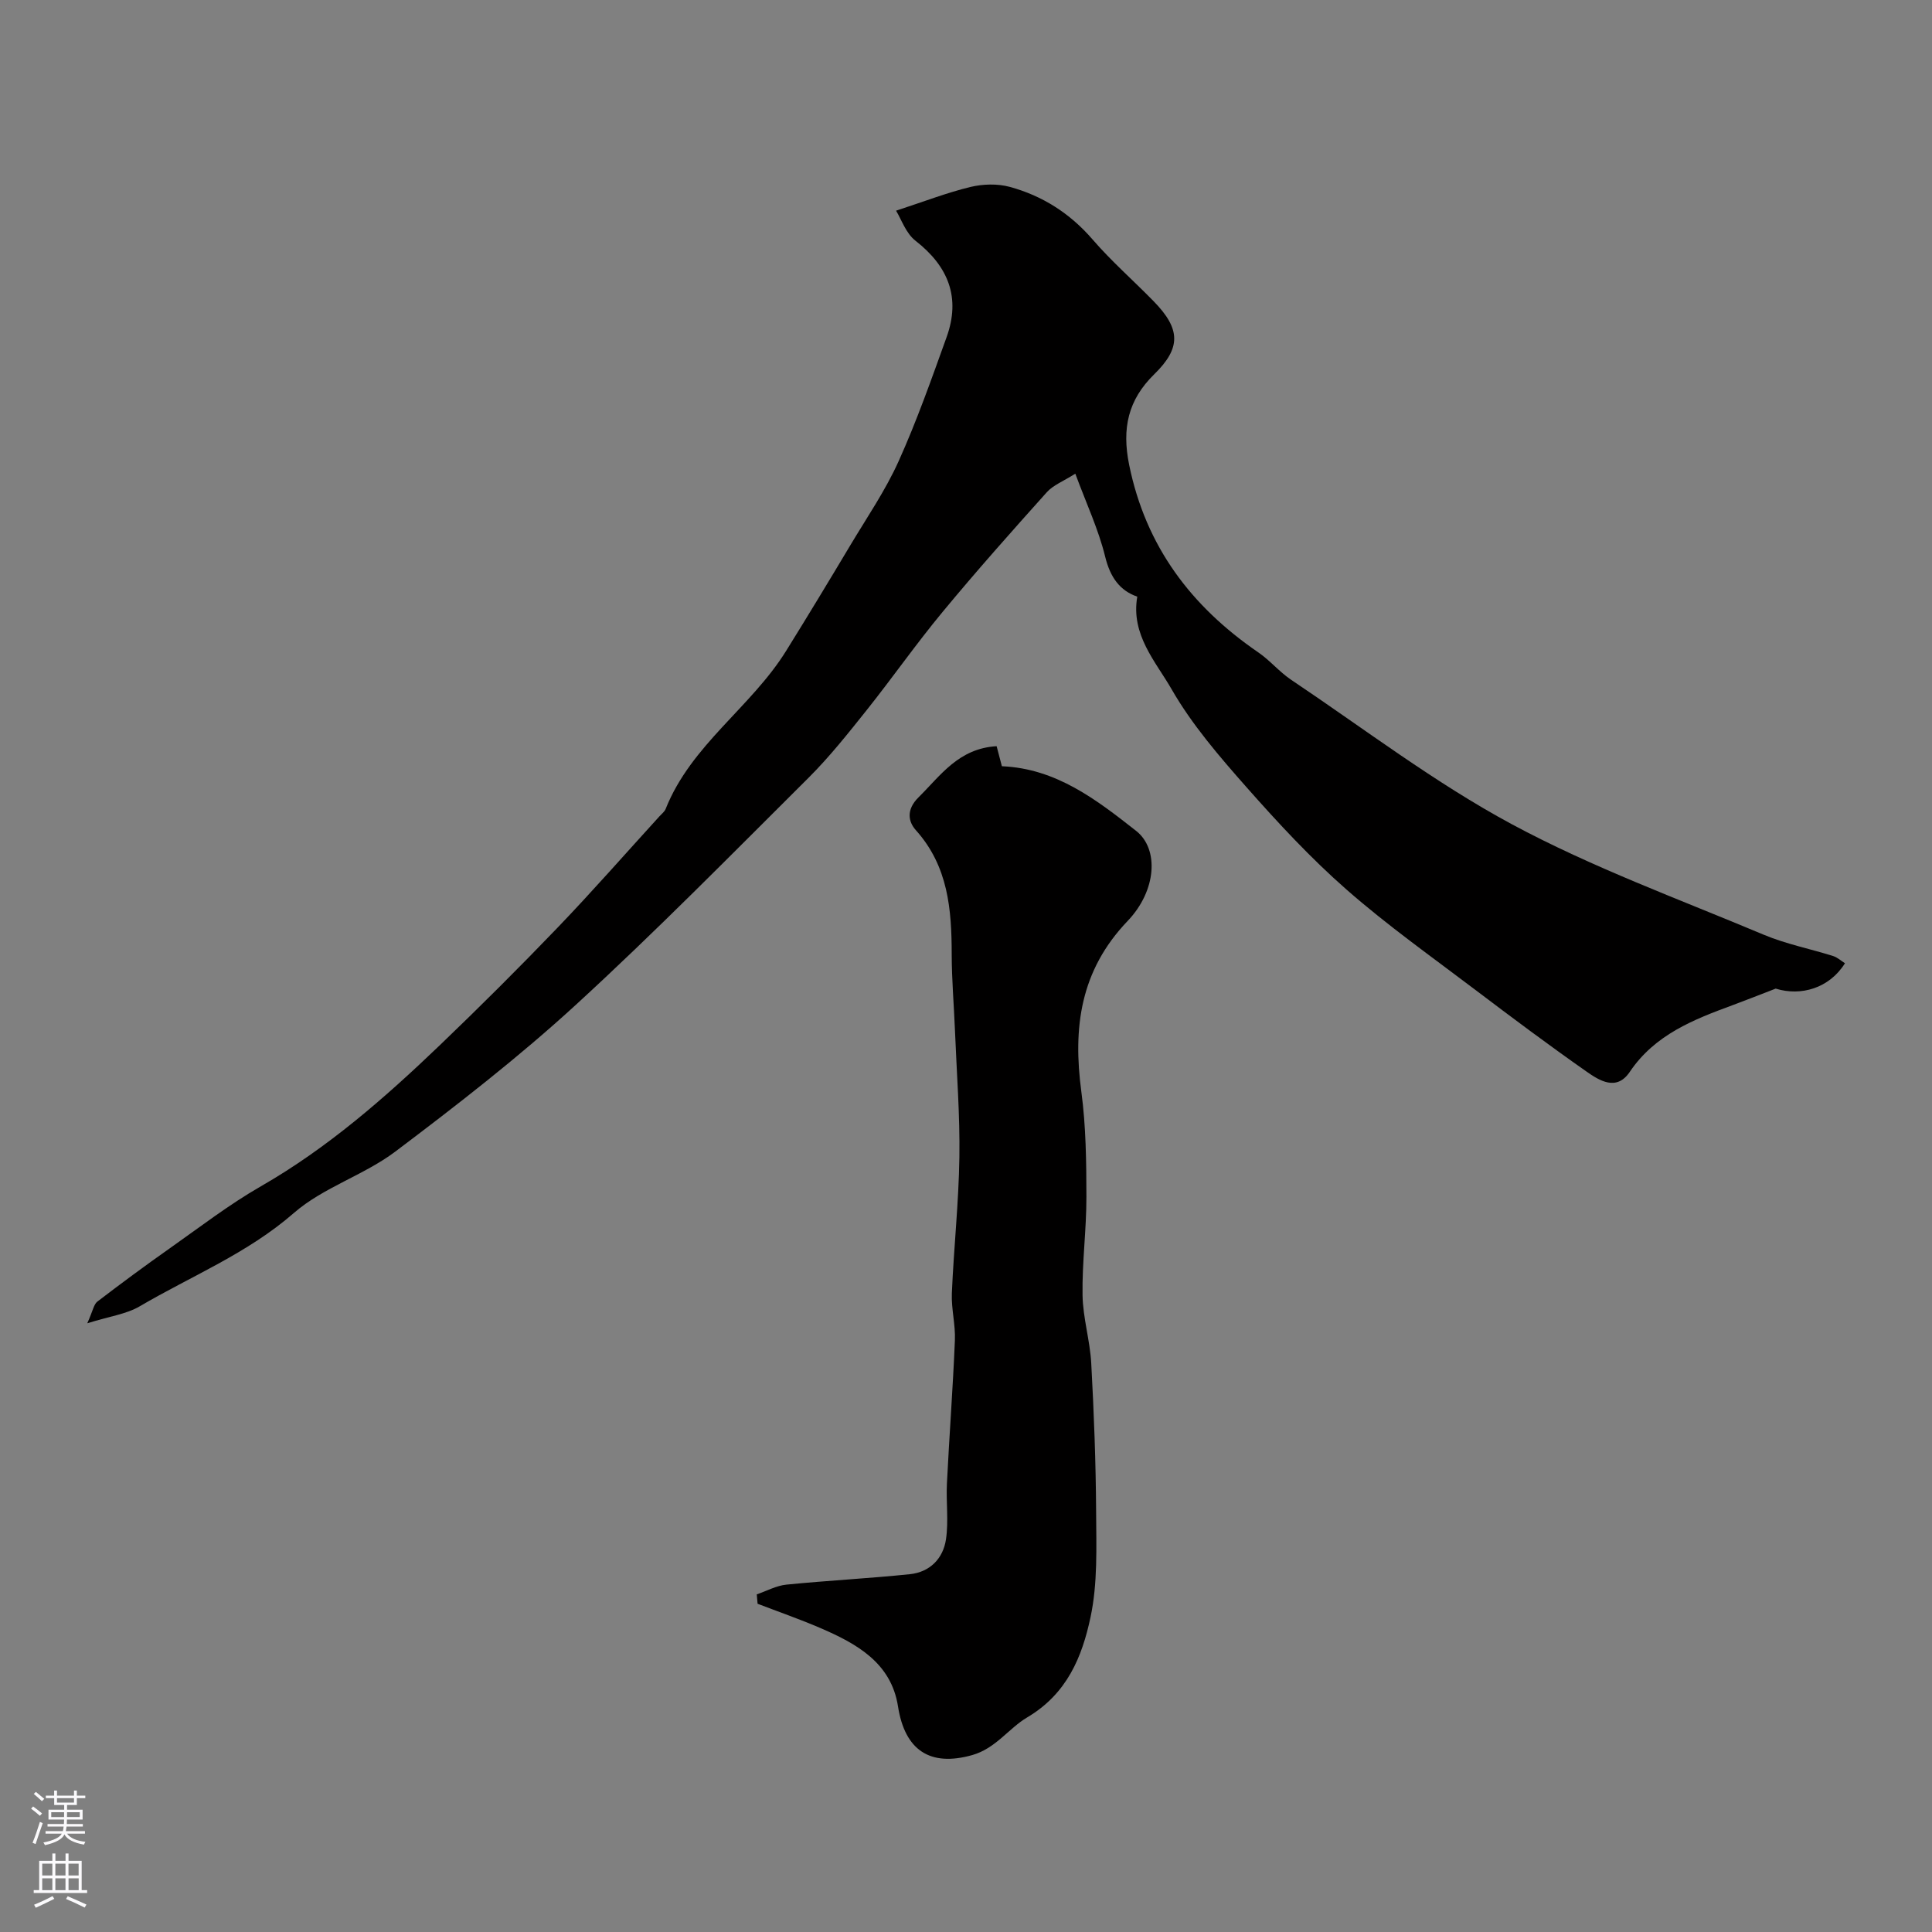<svg enable-background="new 0 0 400 400" viewBox="0 0 400 400" xmlns="http://www.w3.org/2000/svg"><rect x="0" y="0" width="400" height="400" fill="#808080" stroke="none"/><path d="m185.52 43.62c5.9-1.93 10.57-3.74 15.39-4.91 2.59-.62 5.61-.71 8.15-.02 6.75 1.84 12.45 5.46 17.13 10.87 3.91 4.53 8.45 8.5 12.64 12.79 5.65 5.78 5.71 9.69.13 15.15-5.4 5.29-6.72 11.17-5.18 18.75 3.45 16.9 12.83 29.28 26.72 38.81 2.43 1.66 4.37 4.04 6.81 5.68 15.13 10.14 29.73 21.31 45.7 29.91 16.66 8.96 34.64 15.51 52.14 22.87 4.6 1.93 9.6 2.91 14.39 4.42.88.28 1.63.98 2.44 1.49-3.24 5.19-9.14 6.87-14.34 5.25-3.85 1.48-6.35 2.48-8.87 3.41-8.16 3-16.15 6.12-21.35 13.84-2.73 4.05-6.27 1.81-9-.11-7.76-5.44-15.35-11.11-22.9-16.83-9-6.82-18.25-13.37-26.72-20.8-7.41-6.49-14.17-13.79-20.7-21.18-5.65-6.4-11.34-13-15.55-20.34-3.26-5.68-8.46-11.24-7.09-19.14-3.61-1.25-5.6-3.99-6.65-8.29-1.37-5.6-3.87-10.93-6.18-17.17-2.49 1.58-4.58 2.37-5.89 3.83-7.32 8.16-14.61 16.36-21.6 24.81-5.46 6.59-10.37 13.62-15.7 20.31-3.83 4.8-7.68 9.66-12.02 13.99-15.91 15.83-31.65 31.86-48.19 47.02-11.82 10.84-24.56 20.72-37.38 30.39-6.51 4.9-14.93 7.42-21 12.71-9.62 8.39-21.22 13.04-31.93 19.33-2.78 1.63-6.26 2.07-10.85 3.51 1.17-2.59 1.34-3.92 2.09-4.49 4.89-3.75 9.85-7.41 14.89-10.96 6.26-4.41 12.36-9.12 18.98-12.92 13.81-7.93 25.63-18.28 37.02-29.19 8.28-7.94 16.42-16.05 24.37-24.33 7.22-7.52 14.1-15.38 21.13-23.09.45-.49 1.04-.94 1.27-1.52 5.27-13.25 17.69-21.03 24.95-32.73 4.52-7.27 8.95-14.6 13.34-21.95 3.41-5.7 7.21-11.25 9.93-17.28 3.77-8.36 6.83-17.06 9.94-25.7 2.95-8.19.38-14.65-6.43-19.96-2-1.55-2.93-4.44-4.03-6.23z" fill="#010000"/><path d="m206.34 154.49c.4 1.54.76 2.9 1.09 4.15 11.28.47 19.65 6.99 27.8 13.39 4.75 3.73 4.25 12.35-1.76 18.64-9.85 10.3-11.36 22.1-9.59 35.35.96 7.18 1.04 14.51 1.05 21.78.01 6.79-.91 13.58-.8 20.36.08 4.7 1.54 9.37 1.8 14.09.56 10.25.95 20.52 1.01 30.78.04 7.28.34 14.77-1.16 21.8-1.74 8.17-4.82 15.83-13.13 20.75-3.79 2.24-6.51 6.42-11.36 7.79-8.78 2.48-13.96-1.03-15.37-10.09-1.41-9.01-8.54-12.97-16.04-16.2-4.27-1.84-8.68-3.37-13.03-5.04-.06-.65-.11-1.3-.17-1.94 2.04-.7 4.04-1.81 6.14-2.02 8.51-.85 17.06-1.28 25.56-2.16 4.14-.43 6.9-3.24 7.48-7.25.55-3.77 0-7.69.19-11.54.49-9.88 1.24-19.75 1.65-29.63.14-3.23-.76-6.51-.63-9.75.4-9.38 1.42-18.75 1.56-28.13.13-8.72-.56-17.44-.91-26.17-.21-5.28-.67-10.56-.68-15.84-.01-9.32-.72-18.26-7.42-25.73-1.55-1.72-2.07-4.21.55-6.8 4.6-4.55 8.29-10.12 16.17-10.59z" fill="#010000"/><g fill="#fbfafc"><path d="m6.44 374.46.42-.45c.65.47 1.27.95 1.85 1.44l-.45.49c-.65-.56-1.25-1.06-1.82-1.48m.93 7.33-.63-.26c.55-1.36 1.05-2.8 1.52-4.33.19.1.38.19.59.27-.46 1.29-.95 2.73-1.48 4.32m-.38-10.38.44-.42c.43.34 1.01.82 1.74 1.44l-.49.49c-.53-.51-1.09-1.01-1.69-1.51m2.5.35h1.72v-1.04h.59v1.04h3.52v-1.04h.59v1.04h1.75v.53h-1.75v1.42h-2.03v.97h3.22v2.03h-3.24c0 .35-.01.66-.03.93h3.32v.53h-3.37c-.03.27-.08.58-.15.94h3.96v.53h-3.71c.67.92 1.93 1.48 3.79 1.68-.13.24-.23.44-.29.59-2.13-.38-3.48-1.08-4.04-2.12-.43.97-1.77 1.72-4.03 2.23-.09-.19-.2-.37-.33-.55 2.1-.42 3.37-1.03 3.81-1.83h-3.36v-.53h3.58c.08-.29.13-.61.16-.94h-3.33v-.53h3.39c.02-.27.04-.58.04-.93h-3.23v-2.03h3.25v-.97h-2.07v-1.42h-1.73zm1.12 3.44v1h2.65c.01-.3.02-.44.01-.4v-.25-.35zm1.19-2h3.52v-.91h-3.52zm4.71 2h-2.63v.59c0 .15-.01.28-.01.4h2.64z"/><path d="m13.56 383.74h.63v1.52h2.72v6.07h1.13v.6h-11.06v-.6h1.13v-6.07h2.73v-1.52h.63v1.52h2.1v-1.52zm-2.69 8.83.38.56c-1.24.63-2.53 1.25-3.85 1.85-.1-.21-.21-.42-.34-.63 1.36-.55 2.63-1.15 3.81-1.78m-2.13-4.27h2.1v-2.45h-2.1zm0 3.04h2.1v-2.46h-2.1zm2.72-3.04h2.1v-2.45h-2.1zm0 3.04h2.1v-2.46h-2.1zm6.07 3.6c-1.41-.71-2.7-1.3-3.86-1.78l.35-.56c1.45.62 2.75 1.19 3.88 1.72zm-1.25-9.09h-2.1v2.45h2.1zm-2.09 5.49h2.1v-2.45h-2.1z"/></g></svg>